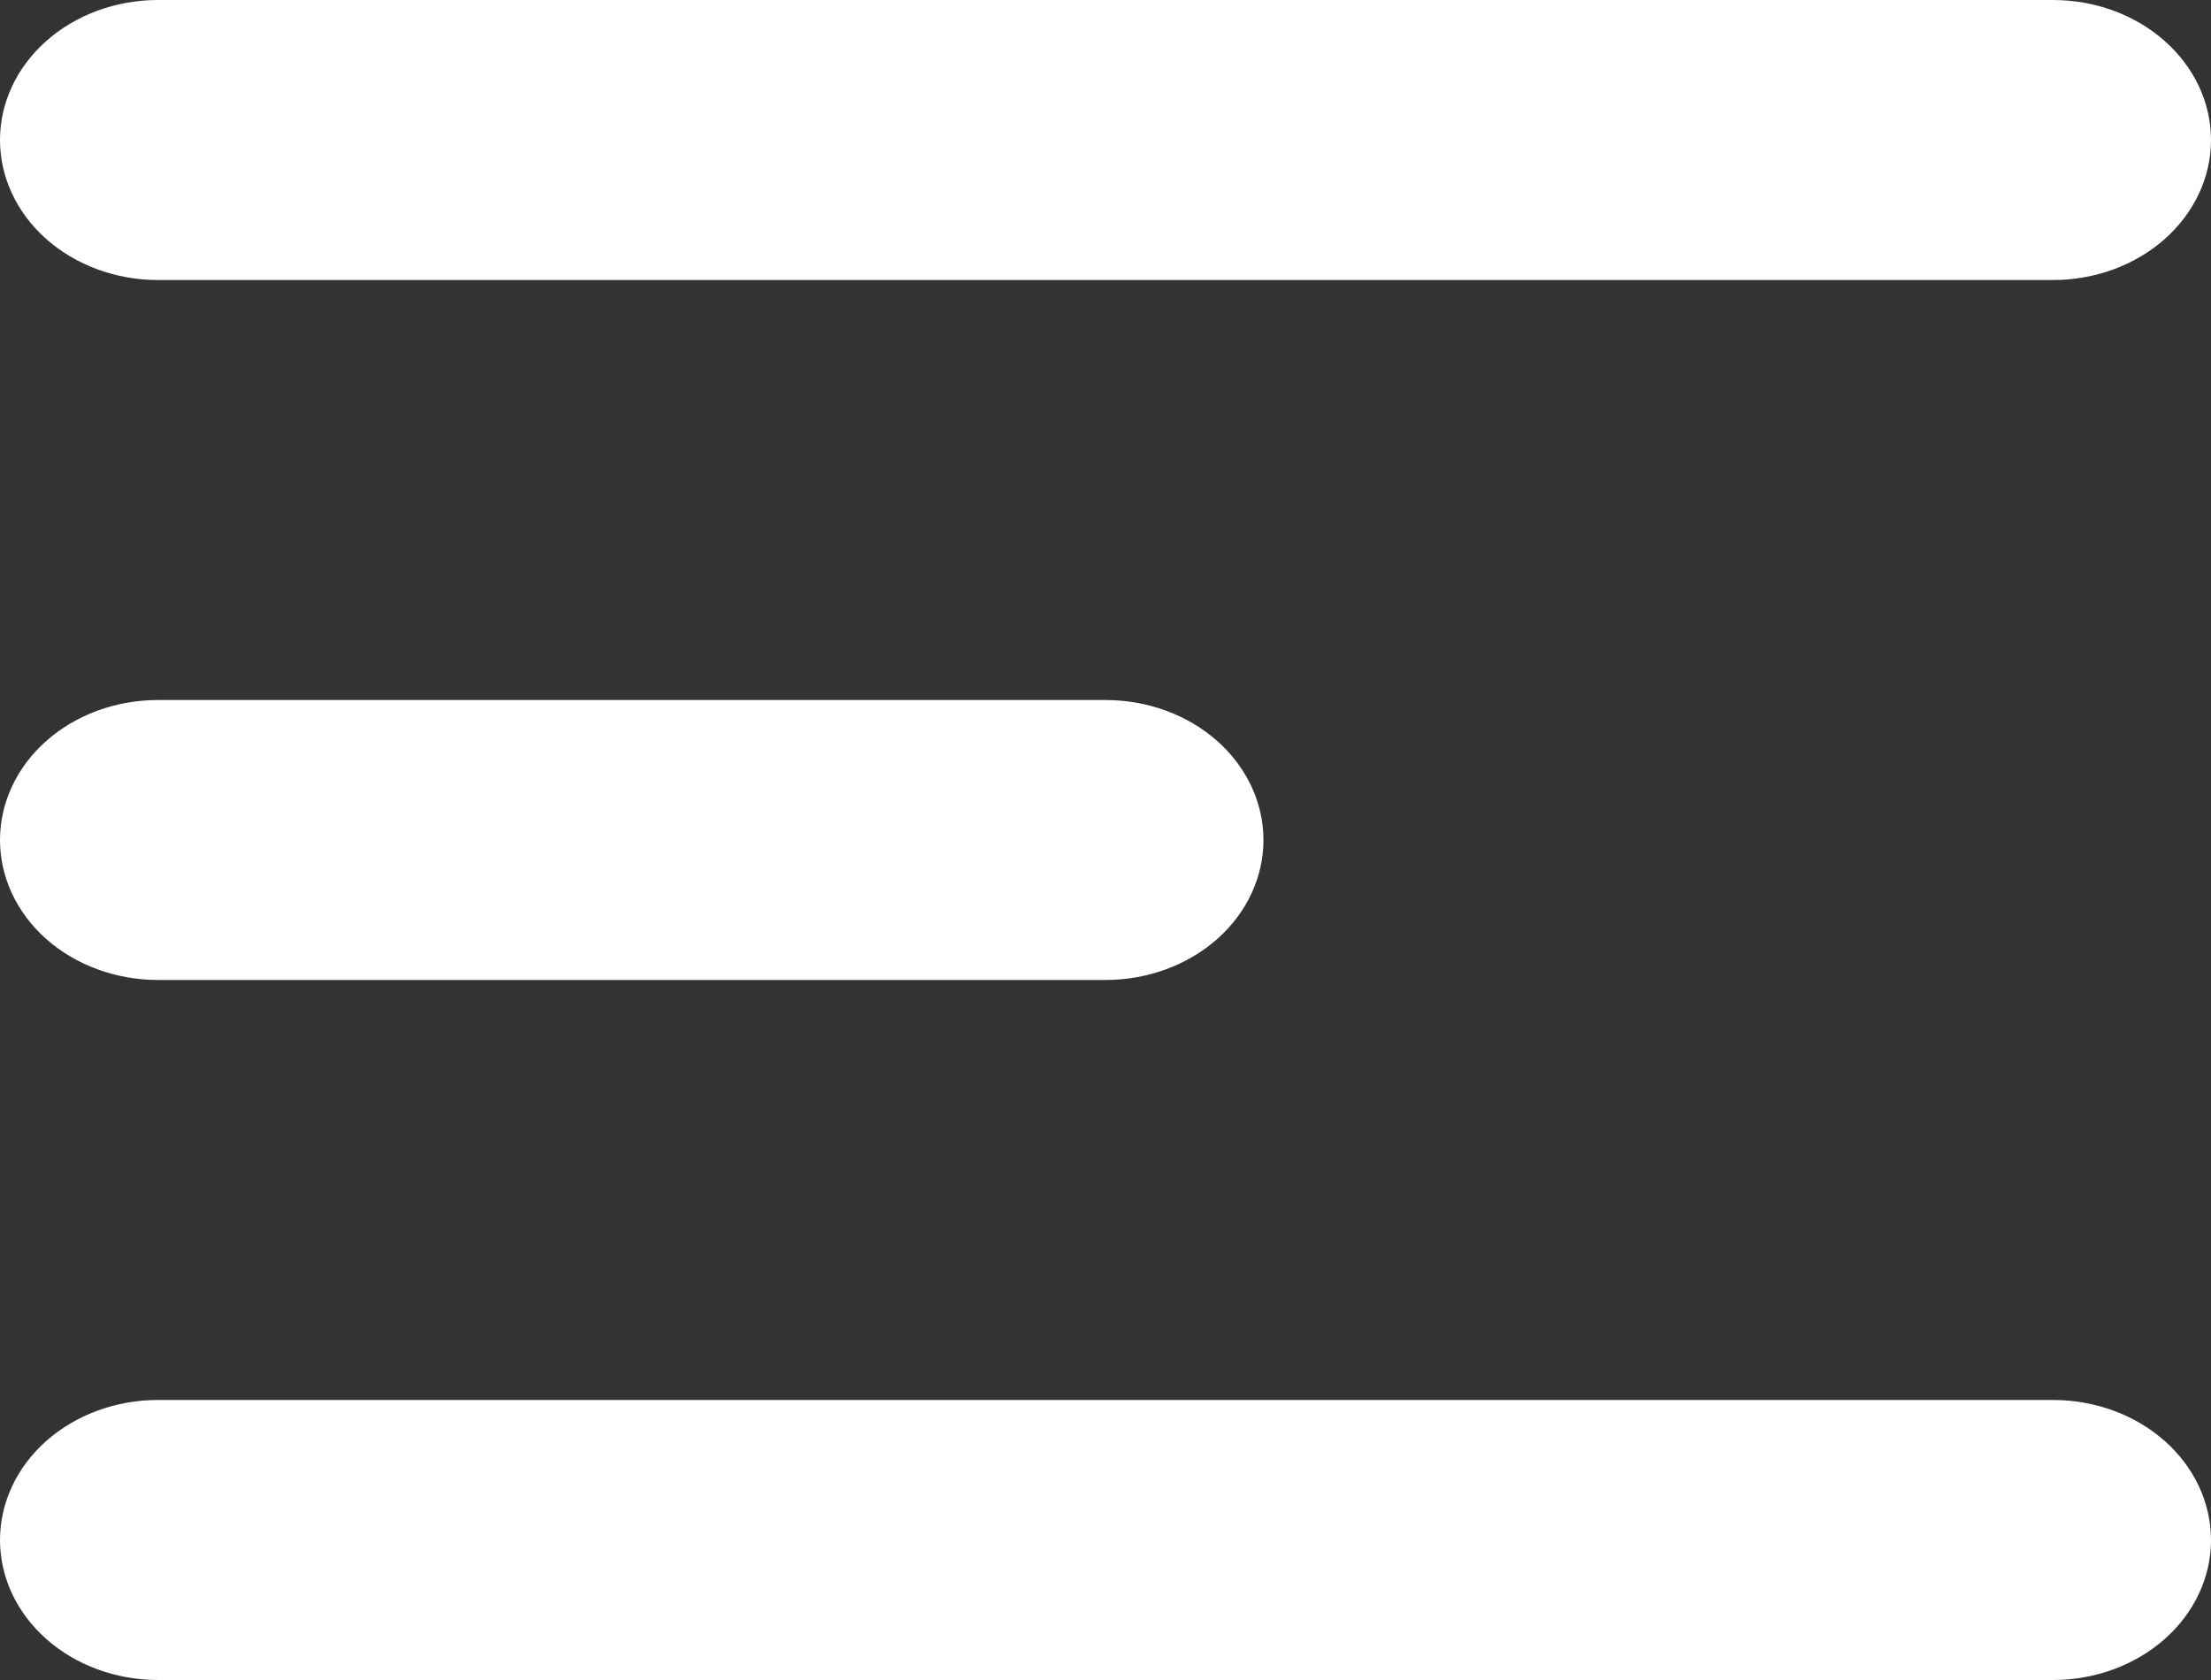 <?xml version="1.0" encoding="UTF-8"?> <svg xmlns="http://www.w3.org/2000/svg" width="25" height="19" viewBox="0 0 25 19" fill="none"><rect x="0" y="0" width="25" height="19" fill="#333333" stroke="none"/><path fill-rule="evenodd" clip-rule="evenodd" d="M0 1.583C0 1.163 0.188 0.761 0.523 0.464C0.858 0.167 1.312 0 1.786 0H23.214C23.688 0 24.142 0.167 24.477 0.464C24.812 0.761 25 1.163 25 1.583C25 2.003 24.812 2.406 24.477 2.703C24.142 3 23.688 3.167 23.214 3.167H1.786C1.312 3.167 0.858 3 0.523 2.703C0.188 2.406 0 2.003 0 1.583ZM0 9.5C0 9.08 0.188 8.677 0.523 8.38C0.858 8.083 1.312 7.917 1.786 7.917H12.5C12.974 7.917 13.428 8.083 13.763 8.38C14.098 8.677 14.286 9.08 14.286 9.5C14.286 9.92 14.098 10.323 13.763 10.62C13.428 10.916 12.974 11.083 12.5 11.083H1.786C1.312 11.083 0.858 10.916 0.523 10.62C0.188 10.323 0 9.92 0 9.5ZM0 17.417C0 16.997 0.188 16.594 0.523 16.297C0.858 16 1.312 15.833 1.786 15.833H23.214C23.688 15.833 24.142 16 24.477 16.297C24.812 16.594 25 16.997 25 17.417C25 17.837 24.812 18.239 24.477 18.536C24.142 18.833 23.688 19 23.214 19H1.786C1.312 19 0.858 18.833 0.523 18.536C0.188 18.239 0 17.837 0 17.417Z" fill="white"></path></svg> 